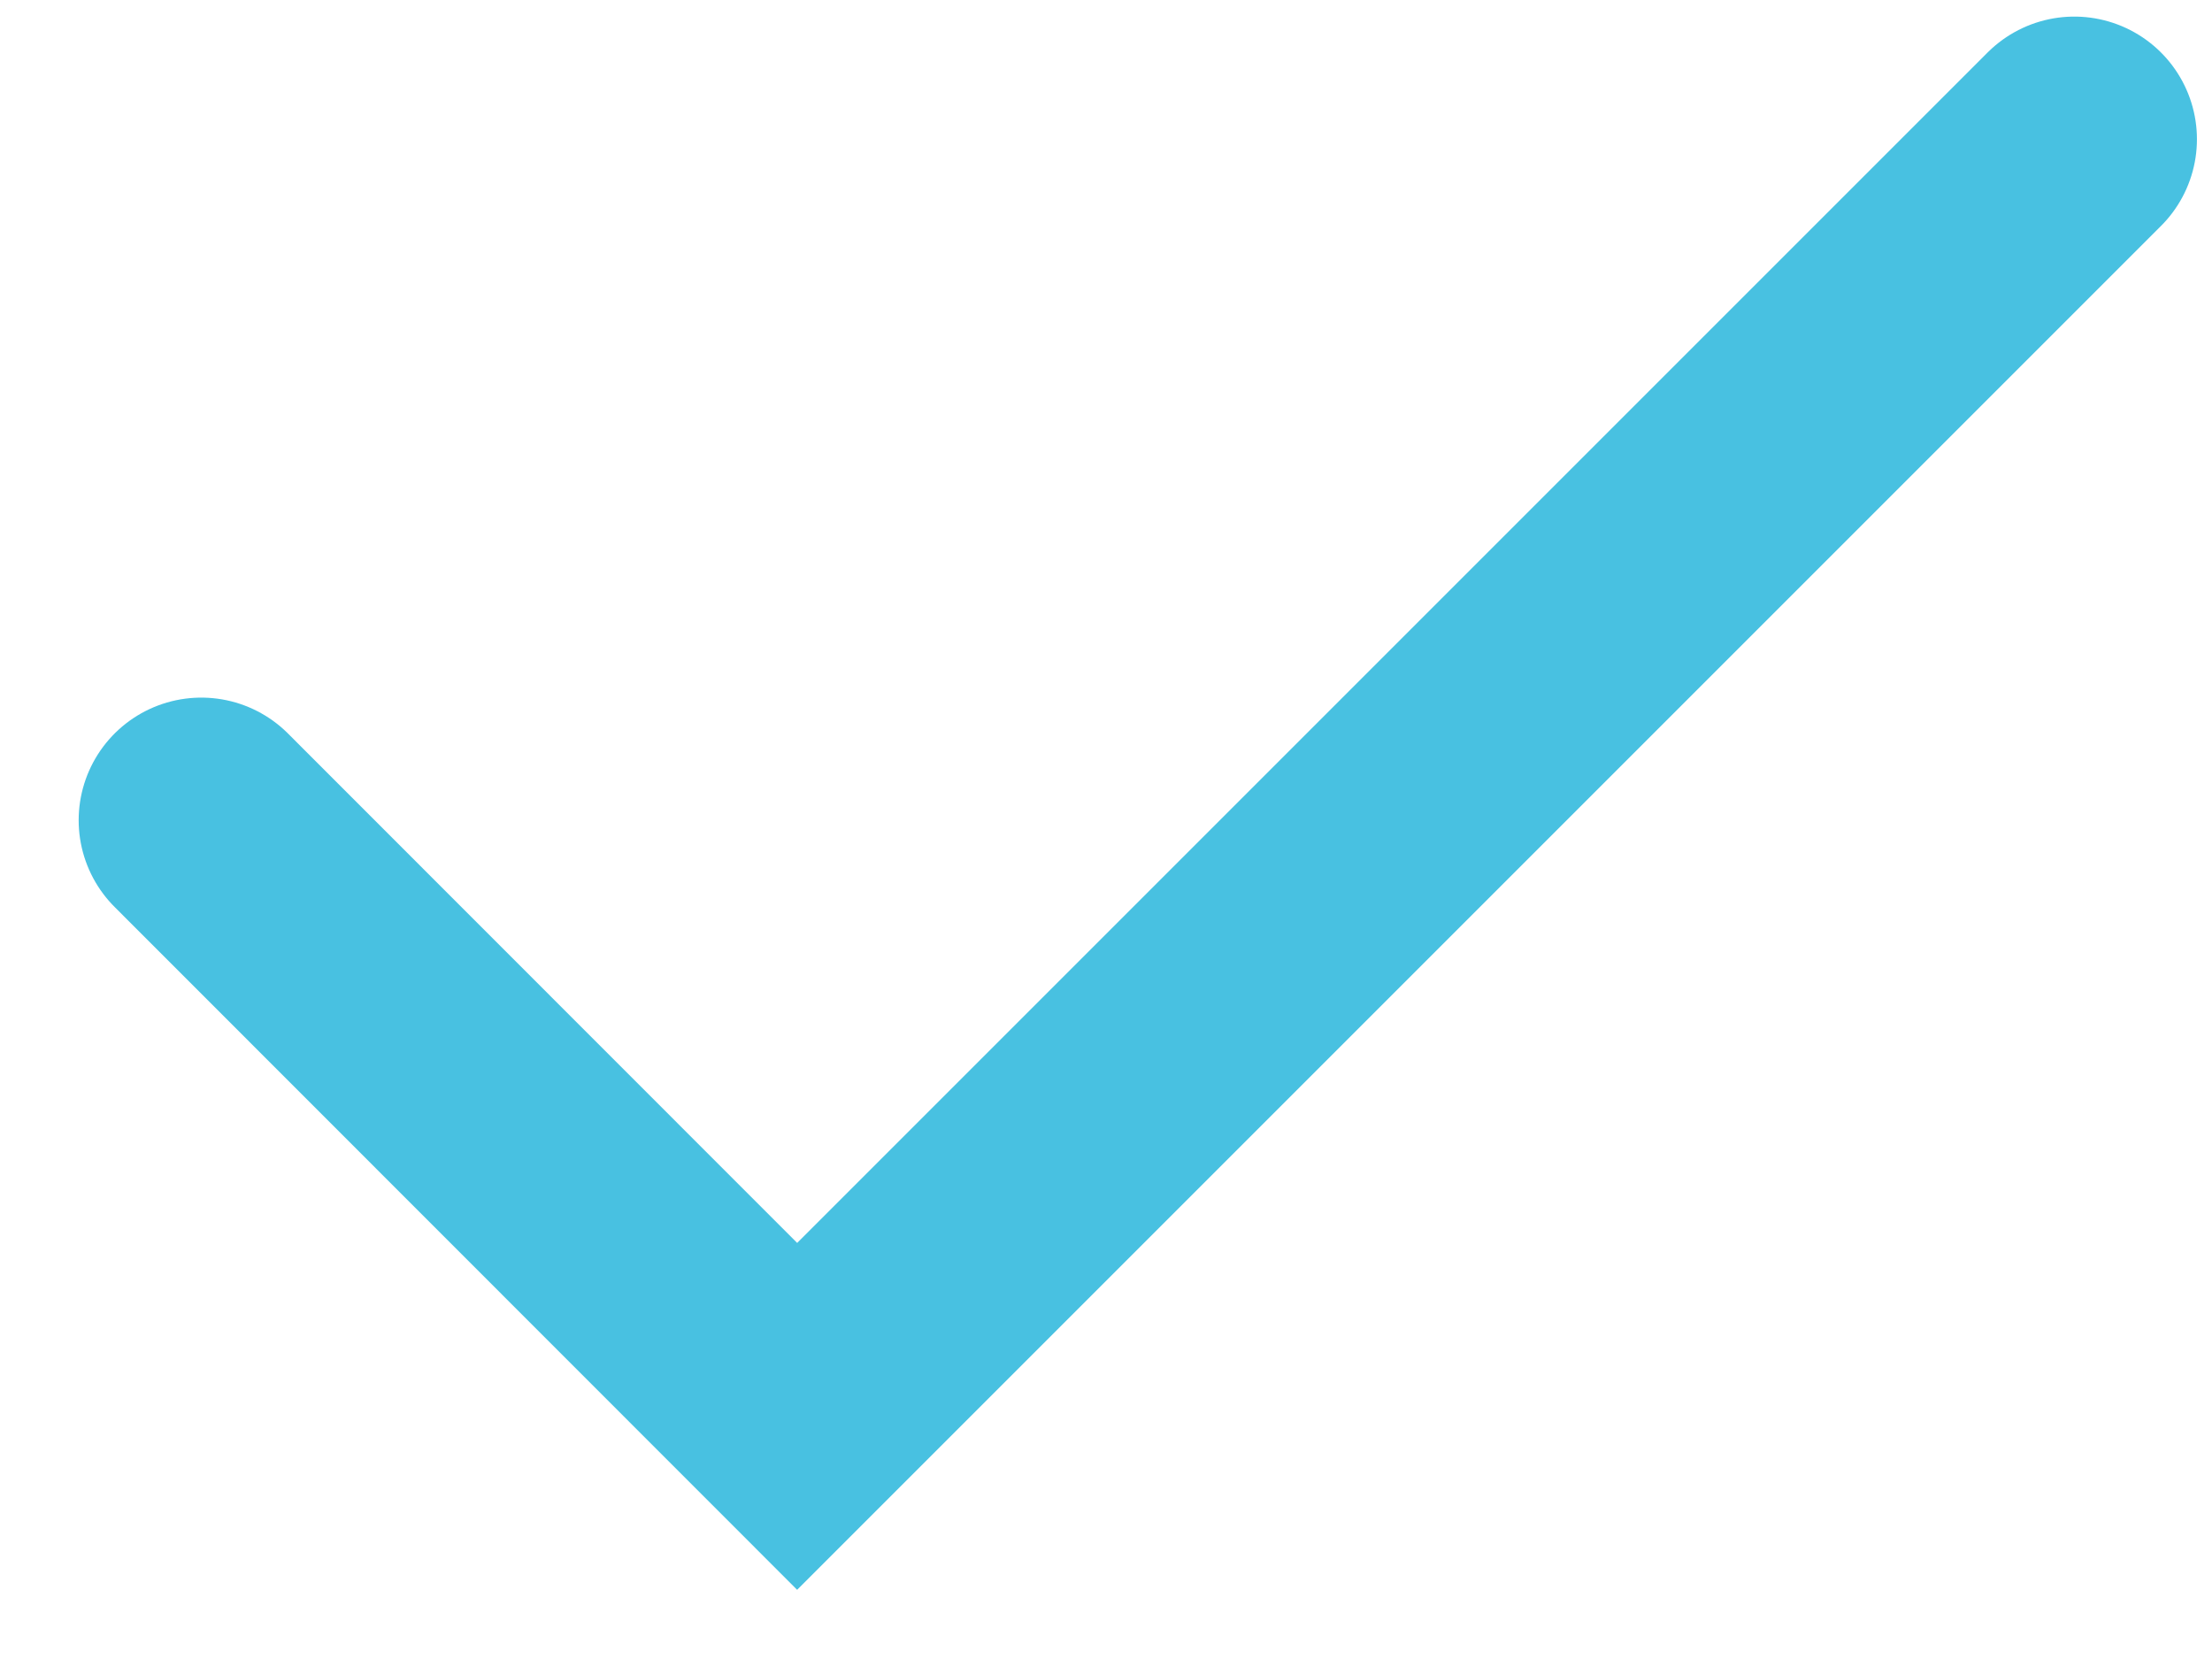 <?xml version="1.0" encoding="UTF-8"?> <svg xmlns="http://www.w3.org/2000/svg" width="16" height="12" viewBox="0 0 16 12" fill="none"><path d="M1.456 5.933L5.766 10.245L15.004 1.007" stroke="#48C1E1" stroke-width="1.774" stroke-linecap="round"></path></svg> 
